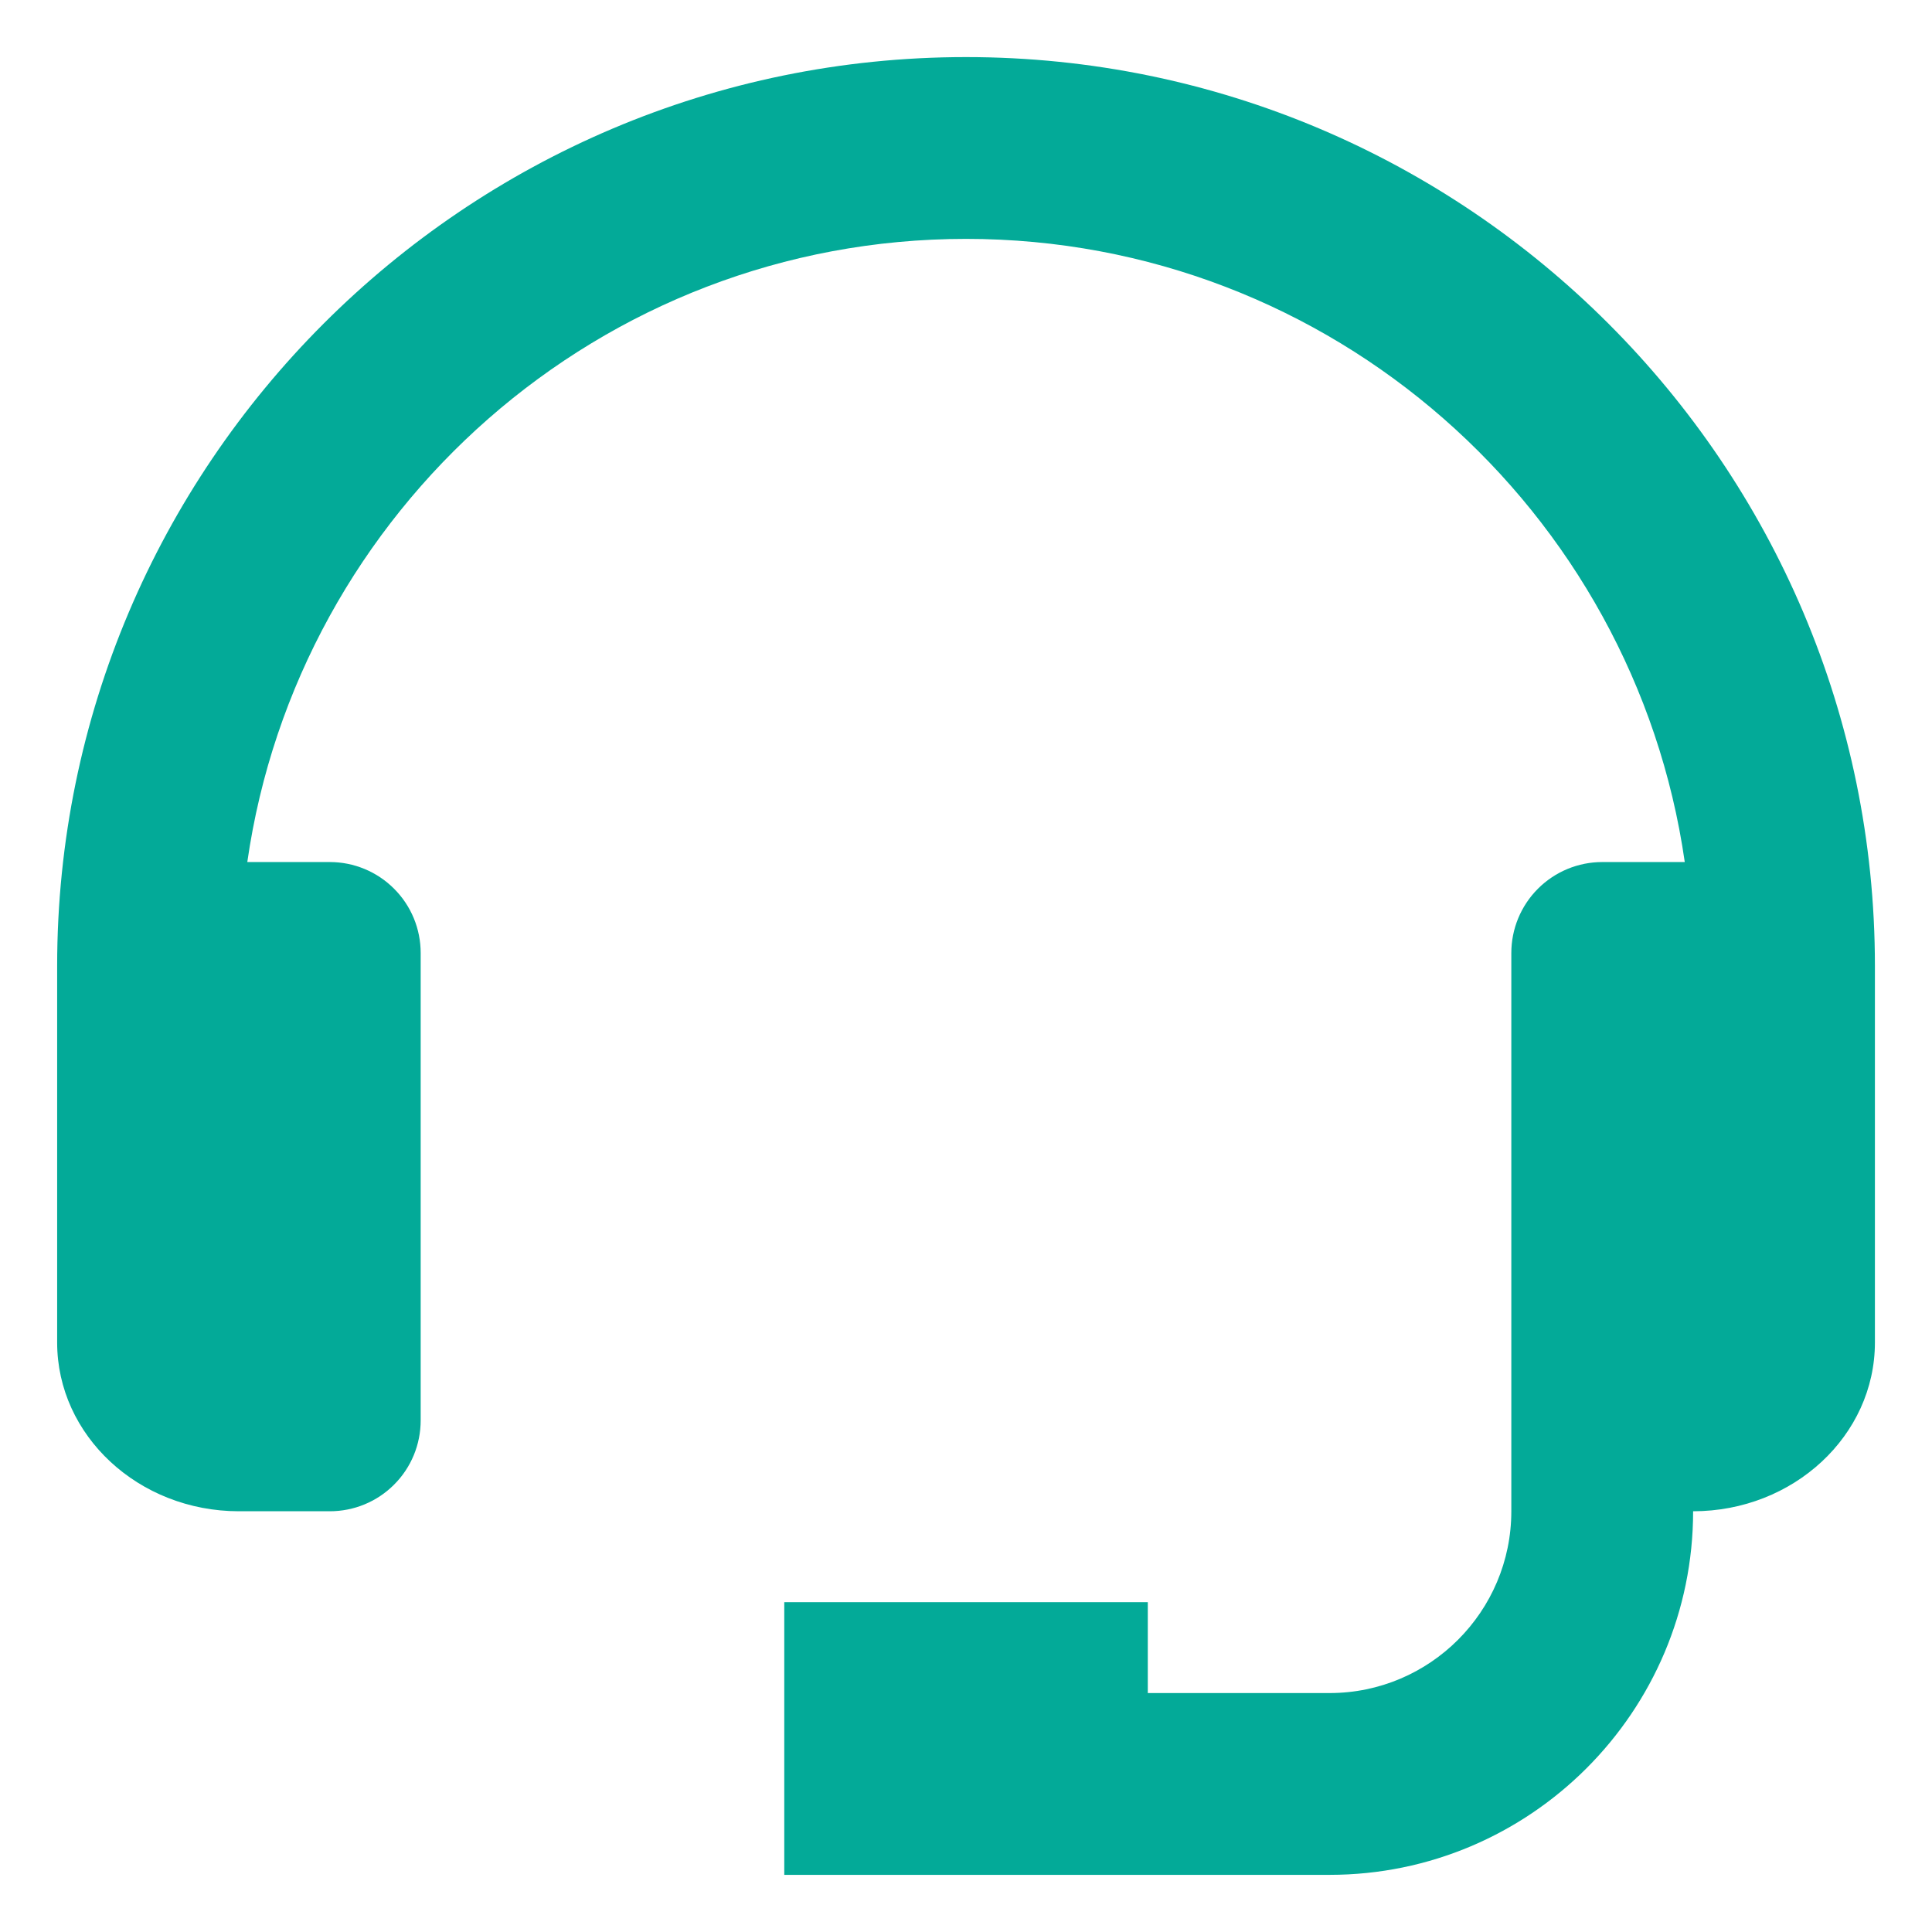 <svg width="31" height="31" viewBox="0 0 31 31" fill="none" xmlns="http://www.w3.org/2000/svg">
<path d="M15.5 0.916C7.459 0.916 0.917 7.458 0.917 15.499V21.541C0.917 23.035 2.225 24.249 3.834 24.249H5.292C5.679 24.249 6.05 24.096 6.323 23.822C6.597 23.549 6.75 23.178 6.75 22.791V15.291C6.75 14.904 6.597 14.533 6.323 14.26C6.05 13.986 5.679 13.832 5.292 13.832H3.968C4.779 8.189 9.635 3.833 15.5 3.833C21.366 3.833 26.222 8.189 27.033 13.832H25.709C25.322 13.832 24.951 13.986 24.677 14.26C24.404 14.533 24.25 14.904 24.25 15.291V24.249C24.25 25.858 22.942 27.166 21.334 27.166H18.417V25.708H12.584V30.083H21.334C24.551 30.083 27.167 27.466 27.167 24.249C28.776 24.249 30.084 23.035 30.084 21.541V15.499C30.084 7.458 23.542 0.916 15.5 0.916Z" fill="#03AA98"/>
</svg>
